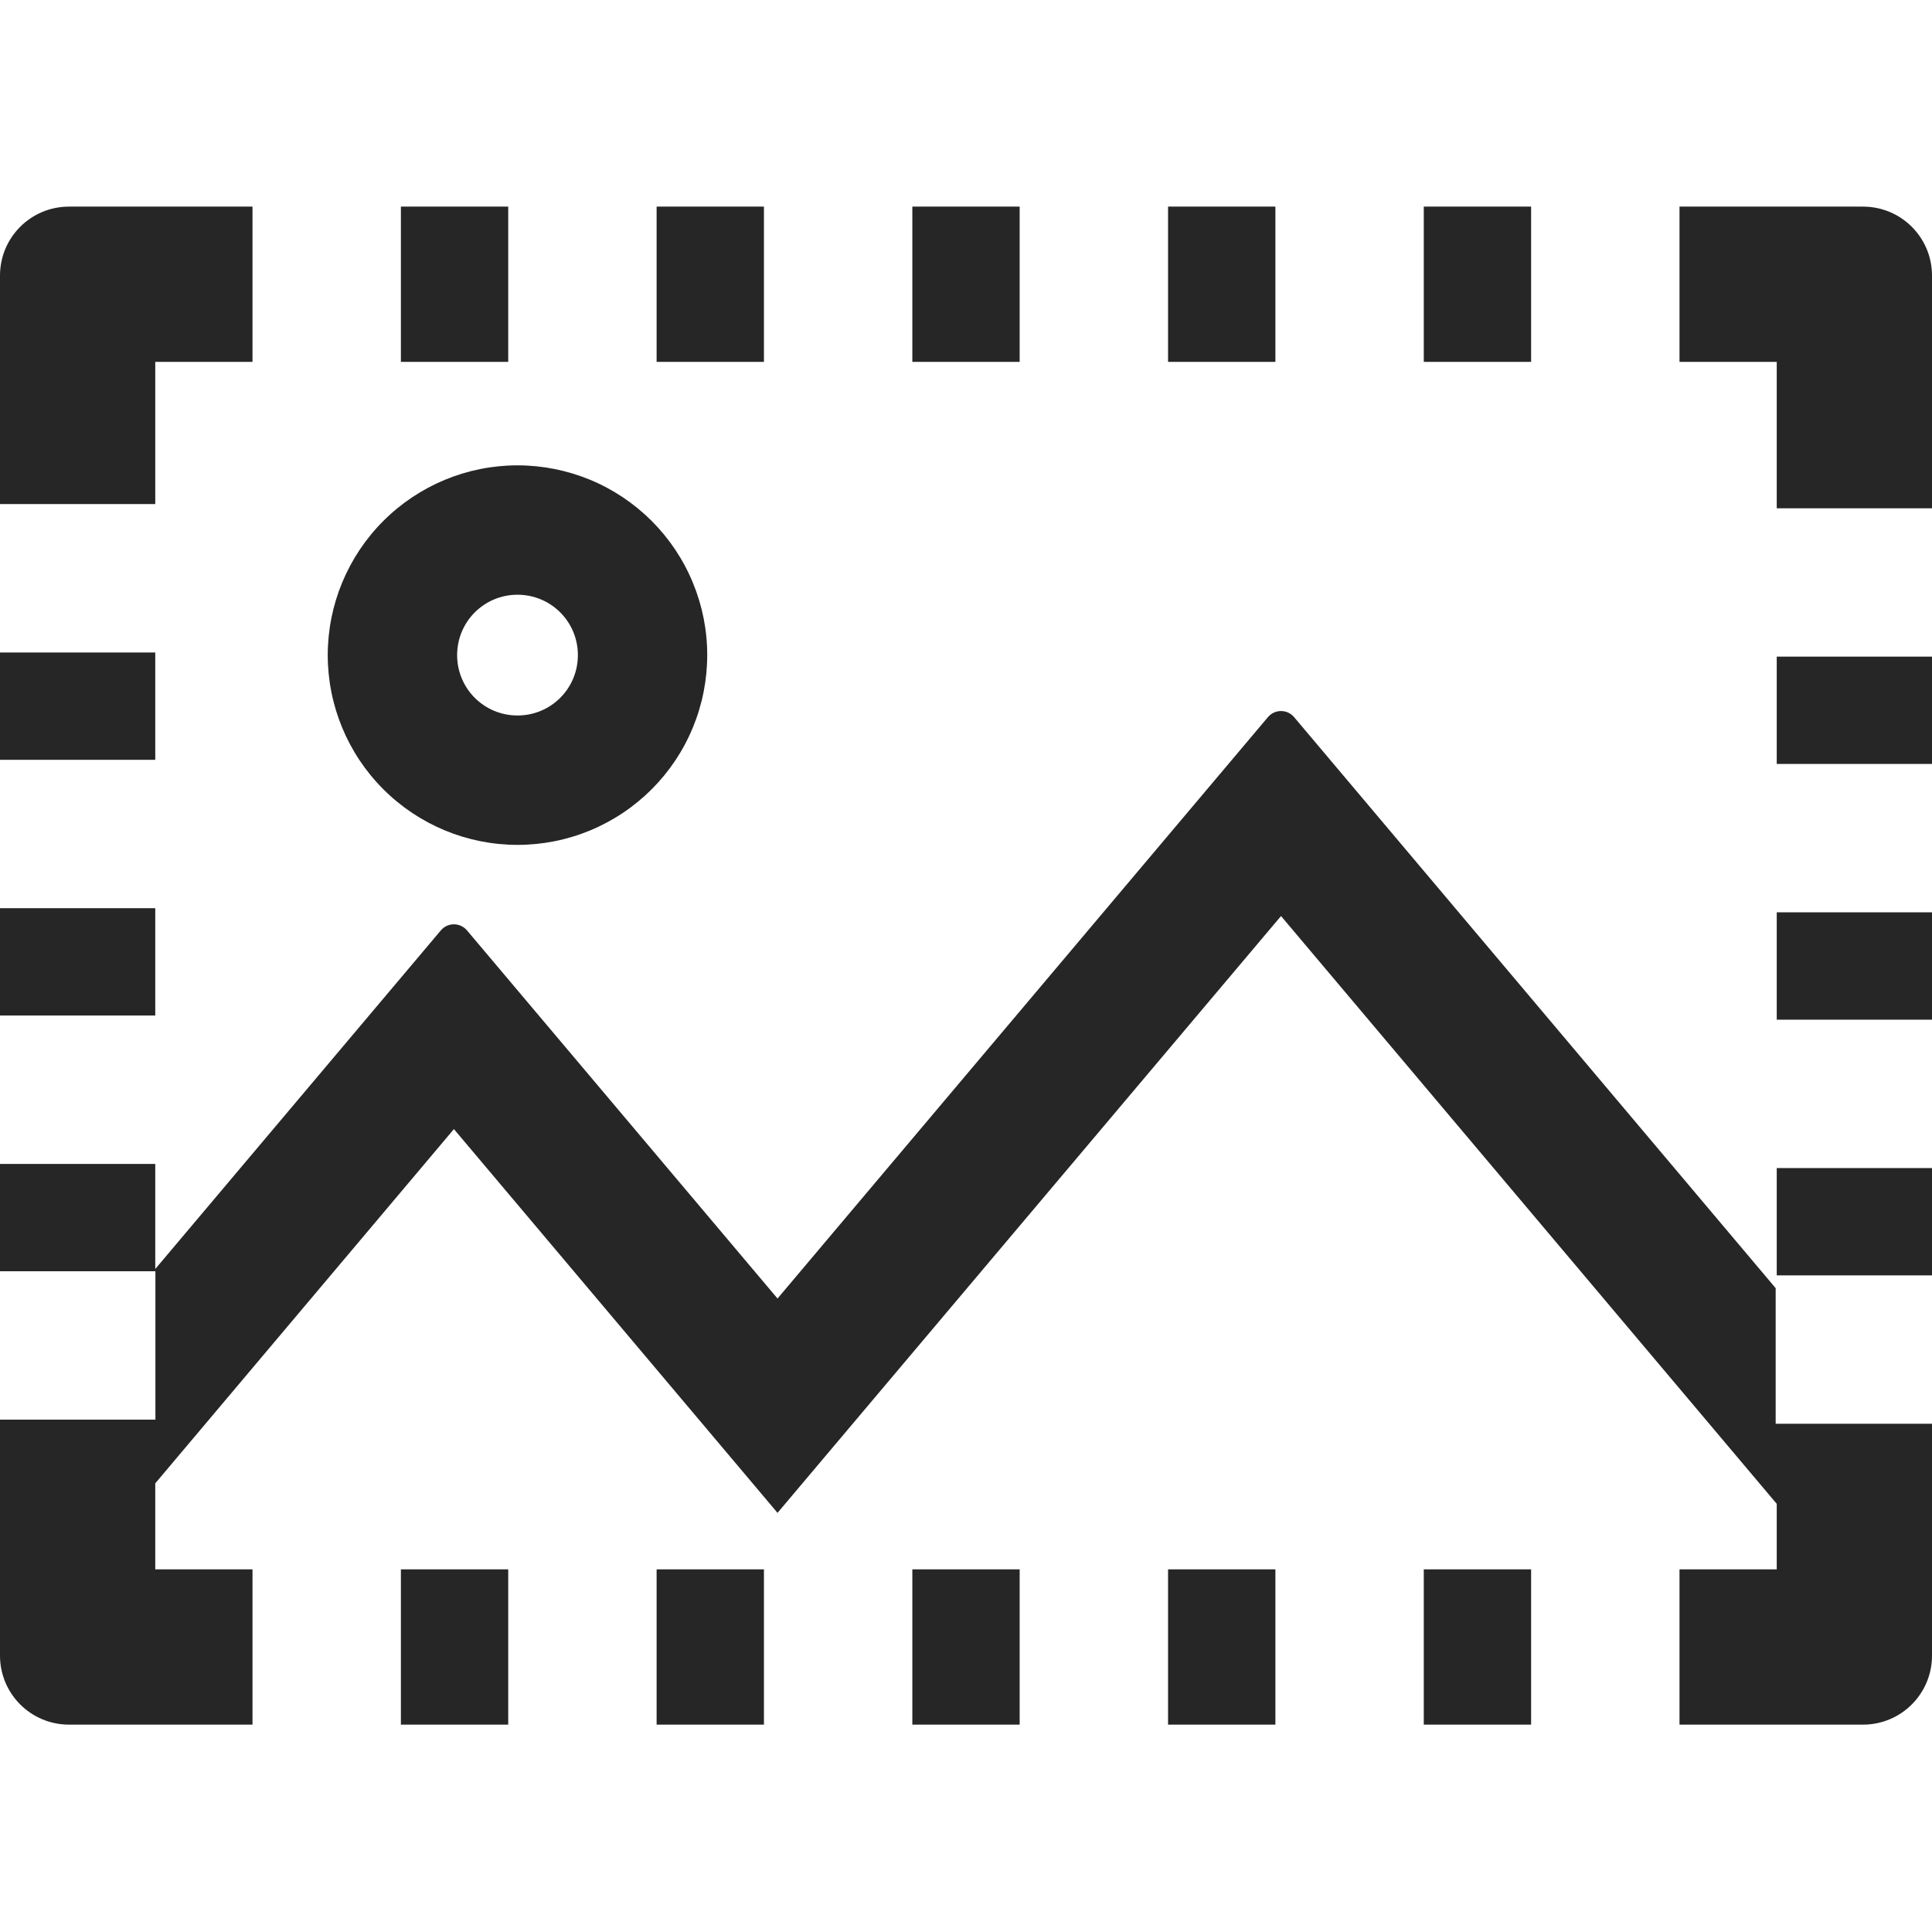 <svg width="36" height="36" viewBox="0 0 36 36" fill="none" xmlns="http://www.w3.org/2000/svg"><path fill-rule="evenodd" clip-rule="evenodd" d="M28.53 3.85h-2V6.743h2V3.85zm2.765 2.893h1.812v2.728H36V5.136C36 4.424 35.425 3.85 34.714 3.85H31.295V6.743zM36 12.235H33.107v2H36v-2zM21.765 3.85h2V6.743h-2V3.85zM33.107 17H36v2H33.107V17zM17 3.85h2V6.743H17V3.85zM33.107 21.765H36v2H33.107v-2zM33.087 24.003 24.115 13.364C23.987 13.211 23.754 13.211 23.625 13.364L14.488 24.196 8.703 17.338C8.574 17.185 8.341 17.185 8.213 17.338l-5.32 6.308V21.688H0v2H2.896v2.765H0v4.397C0 31.561.575 32.136 1.286 32.136H4.705V29.243H2.893V27.64l5.565-6.601L14.488 28.19l9.382-11.121 9.237 10.953v1.221H31.295v2.893h3.42C35.425 32.136 36 31.561 36 30.85V26.53H33.087V24.003zM0 14.158v-2H2.893v2H0zM0 16.923v2H2.893v-2H0zM2.893 9.393H0V5.136C0 4.424.575 3.85 1.286 3.85H4.705V6.743H2.893V9.393zM26.53 29.243h2v2.893h-2V29.243zm-2.765 2.893V29.243h-2v2.893h2zM19 29.243H17v2.893h2V29.243zM12.235 3.85h2V6.743h-2V3.85zm2 25.393h-2v2.893h2V29.243zM7.47 3.85h2V6.743h-2V3.85zm2 25.393h-2v2.893h2V29.243zM9.643 15.743c.464.0.924-.091 1.353-.269C11.425 15.296 11.815 15.035 12.143 14.707 12.471 14.379 12.732 13.989 12.909 13.56c.178-.429.269-.889.269-1.353C13.179 11.743 13.087 11.283 12.909 10.854 12.732 10.425 12.471 10.035 12.143 9.707 11.815 9.379 11.425 9.118 10.996 8.94 10.567 8.763 10.107 8.671 9.643 8.671c-.938.0-1.837.373-2.5 1.036C6.48 10.37 6.107 11.269 6.107 12.207c0 .938.373 1.837 1.036 2.5C7.806 15.37 8.705 15.743 9.643 15.743zm0-4.661C10.266 11.082 10.768 11.584 10.768 12.207c0 .623-.502 1.125-1.125 1.125-.623.0-1.125-.502-1.125-1.125C8.518 11.584 9.02 11.082 9.643 11.082z" fill="#000" fill-opacity=".85"/></svg>